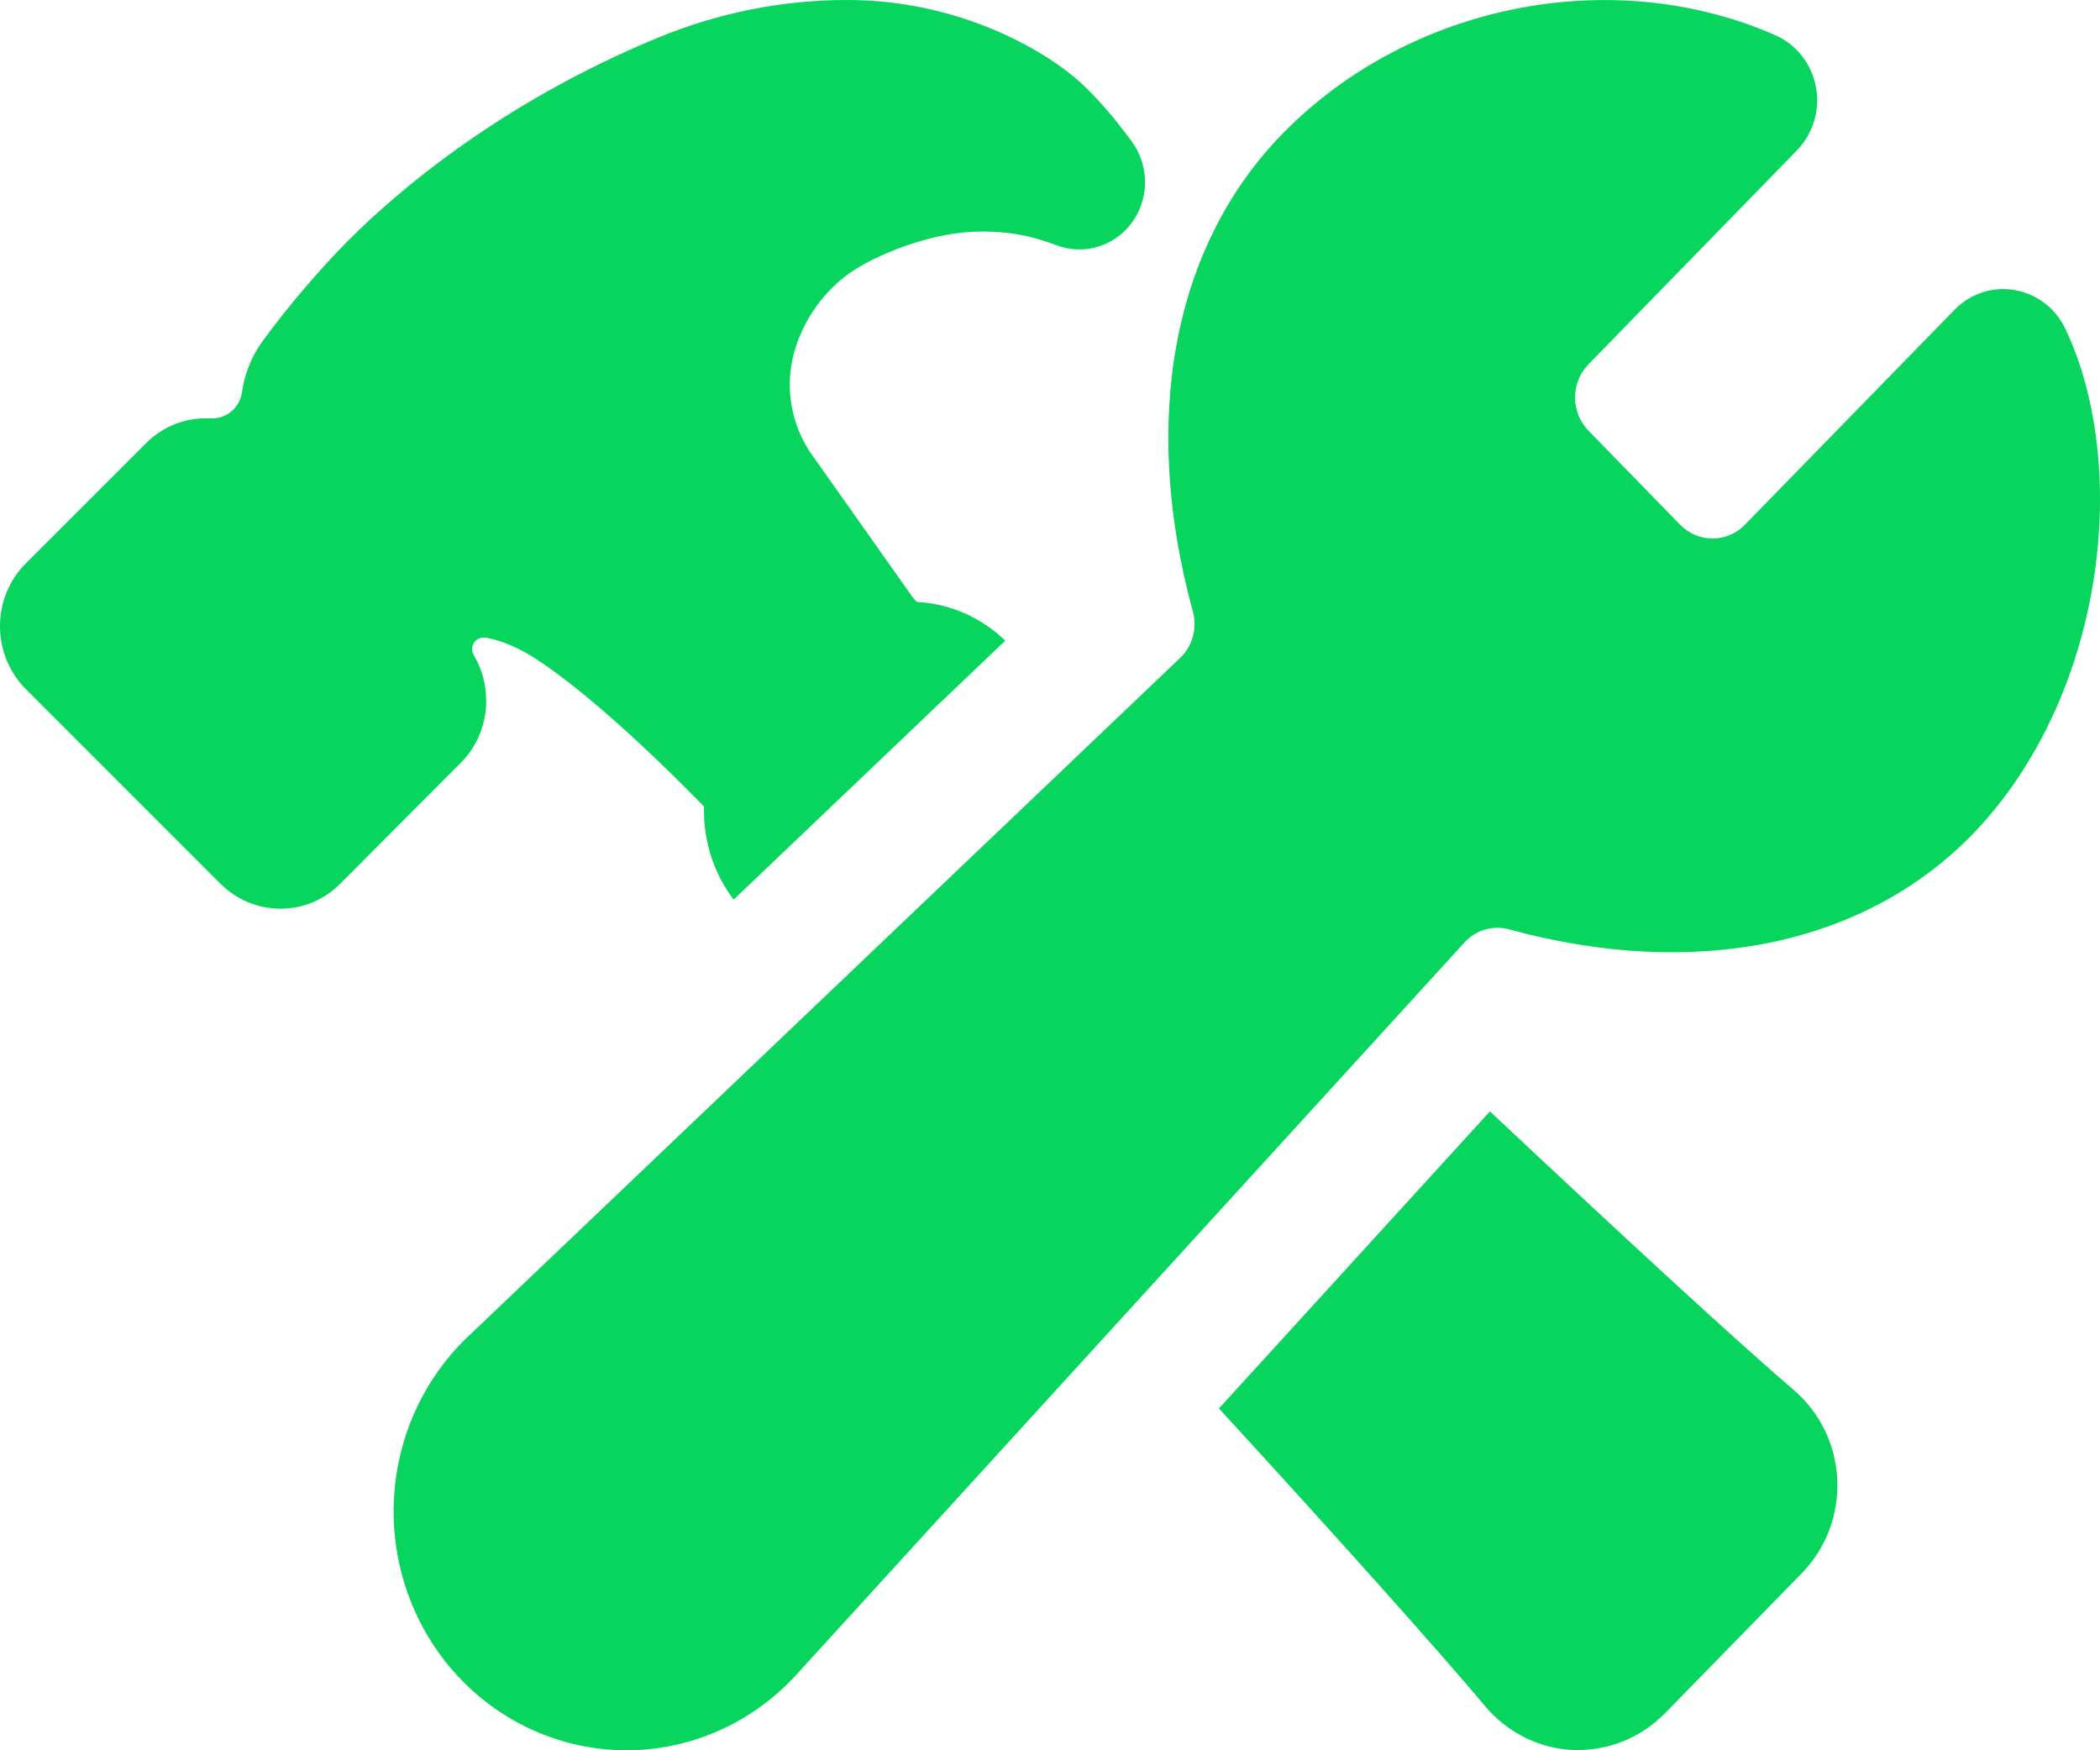 <svg width="36" height="30" viewBox="0 0 36 30" fill="none" xmlns="http://www.w3.org/2000/svg">
<path d="M35.408 5.639C35.325 5.464 35.203 5.313 35.052 5.197C34.901 5.081 34.725 5.004 34.539 4.972C34.352 4.939 34.162 4.953 33.982 5.012C33.802 5.071 33.638 5.174 33.505 5.311L29.908 8.999C29.762 9.147 29.564 9.23 29.358 9.23C29.152 9.23 28.954 9.147 28.807 8.999L27.227 7.378C27.082 7.227 27.001 7.024 27.001 6.813C27.001 6.601 27.082 6.399 27.227 6.248L30.804 2.578C30.941 2.438 31.042 2.265 31.099 2.076C31.156 1.886 31.166 1.685 31.13 1.49C31.093 1.295 31.011 1.112 30.889 0.957C30.768 0.803 30.611 0.681 30.433 0.603C27.641 -0.623 24.17 0.066 21.996 2.282C20.111 4.201 19.547 7.185 20.449 10.48C20.488 10.622 20.488 10.772 20.448 10.913C20.409 11.054 20.333 11.182 20.227 11.281L8.07 22.865C7.667 23.236 7.342 23.688 7.115 24.192C6.888 24.697 6.764 25.243 6.749 25.799C6.735 26.354 6.831 26.907 7.032 27.423C7.232 27.939 7.533 28.408 7.916 28.8C8.299 29.194 8.756 29.502 9.259 29.708C9.762 29.914 10.301 30.013 10.843 29.999C11.384 29.984 11.917 29.857 12.409 29.624C12.902 29.392 13.342 29.059 13.705 28.646L25.102 16.157C25.197 16.051 25.319 15.974 25.454 15.934C25.589 15.894 25.732 15.892 25.868 15.929C29.032 16.794 31.915 16.217 33.773 14.342C34.842 13.261 35.588 11.734 35.875 10.037C36.144 8.436 35.974 6.833 35.408 5.639Z" fill="#07D55D"/>
<path d="M30.75 23.824C29.77 22.989 27.676 21.055 25.542 19.049L20.896 24.141C22.882 26.304 24.679 28.312 25.466 29.252L25.471 29.258C25.661 29.48 25.892 29.66 26.151 29.787C26.411 29.913 26.693 29.985 26.98 29.996H27.058C27.61 29.994 28.14 29.771 28.534 29.374L28.539 29.369L30.89 26.963C31.094 26.754 31.253 26.504 31.358 26.228C31.462 25.952 31.509 25.657 31.496 25.362C31.483 25.067 31.409 24.777 31.281 24.512C31.152 24.248 30.971 24.013 30.749 23.824H30.75Z" fill="#07D55D"/>
<path d="M8.335 12.009C8.336 11.736 8.263 11.467 8.124 11.233C8.104 11.202 8.094 11.165 8.094 11.128C8.094 11.09 8.104 11.054 8.123 11.022C8.142 10.99 8.17 10.965 8.203 10.948C8.235 10.932 8.272 10.925 8.308 10.929H8.312C8.371 10.935 8.687 10.982 9.135 11.261C9.468 11.468 10.417 12.133 12.069 13.824C12.052 14.4 12.231 14.964 12.577 15.419L17.233 10.981C16.821 10.581 16.282 10.345 15.715 10.318C15.71 10.312 15.704 10.305 15.7 10.299L15.654 10.249L13.929 7.809C13.737 7.542 13.611 7.231 13.562 6.903C13.513 6.575 13.543 6.24 13.648 5.926C13.806 5.459 14.094 5.049 14.476 4.747C14.876 4.429 15.779 4.047 16.546 3.982C16.903 3.951 17.263 3.974 17.614 4.049C17.782 4.091 17.948 4.142 18.11 4.203C18.16 4.222 18.21 4.237 18.262 4.248C18.485 4.299 18.718 4.279 18.929 4.19C19.141 4.102 19.322 3.95 19.447 3.753C19.572 3.557 19.635 3.326 19.629 3.092C19.623 2.858 19.548 2.631 19.413 2.441C19.395 2.416 19.32 2.312 19.21 2.173C19.004 1.906 18.778 1.656 18.535 1.426C17.962 0.895 16.477 2.37226e-06 14.527 2.37226e-06C13.411 -0.001 12.306 0.22 11.272 0.649C8.574 1.763 6.809 3.287 5.998 4.095L5.991 4.101C5.445 4.654 4.94 5.248 4.479 5.877C4.305 6.129 4.191 6.419 4.148 6.725C4.128 6.855 4.062 6.973 3.961 7.055C3.861 7.138 3.734 7.179 3.606 7.17C3.581 7.17 3.555 7.17 3.53 7.17C3.146 7.168 2.778 7.321 2.504 7.596L0.433 9.666L0.411 9.689C0.15 9.966 0.003 10.336 5.13433e-05 10.721C-0.003 11.106 0.138 11.478 0.394 11.76C0.407 11.774 0.42 11.788 0.434 11.802L3.774 15.142C4.049 15.419 4.418 15.574 4.804 15.575C5.187 15.577 5.556 15.425 5.83 15.149L7.901 13.073C8.039 12.935 8.149 12.769 8.223 12.586C8.298 12.404 8.336 12.207 8.335 12.009Z" fill="#07D55D"/>
</svg>
